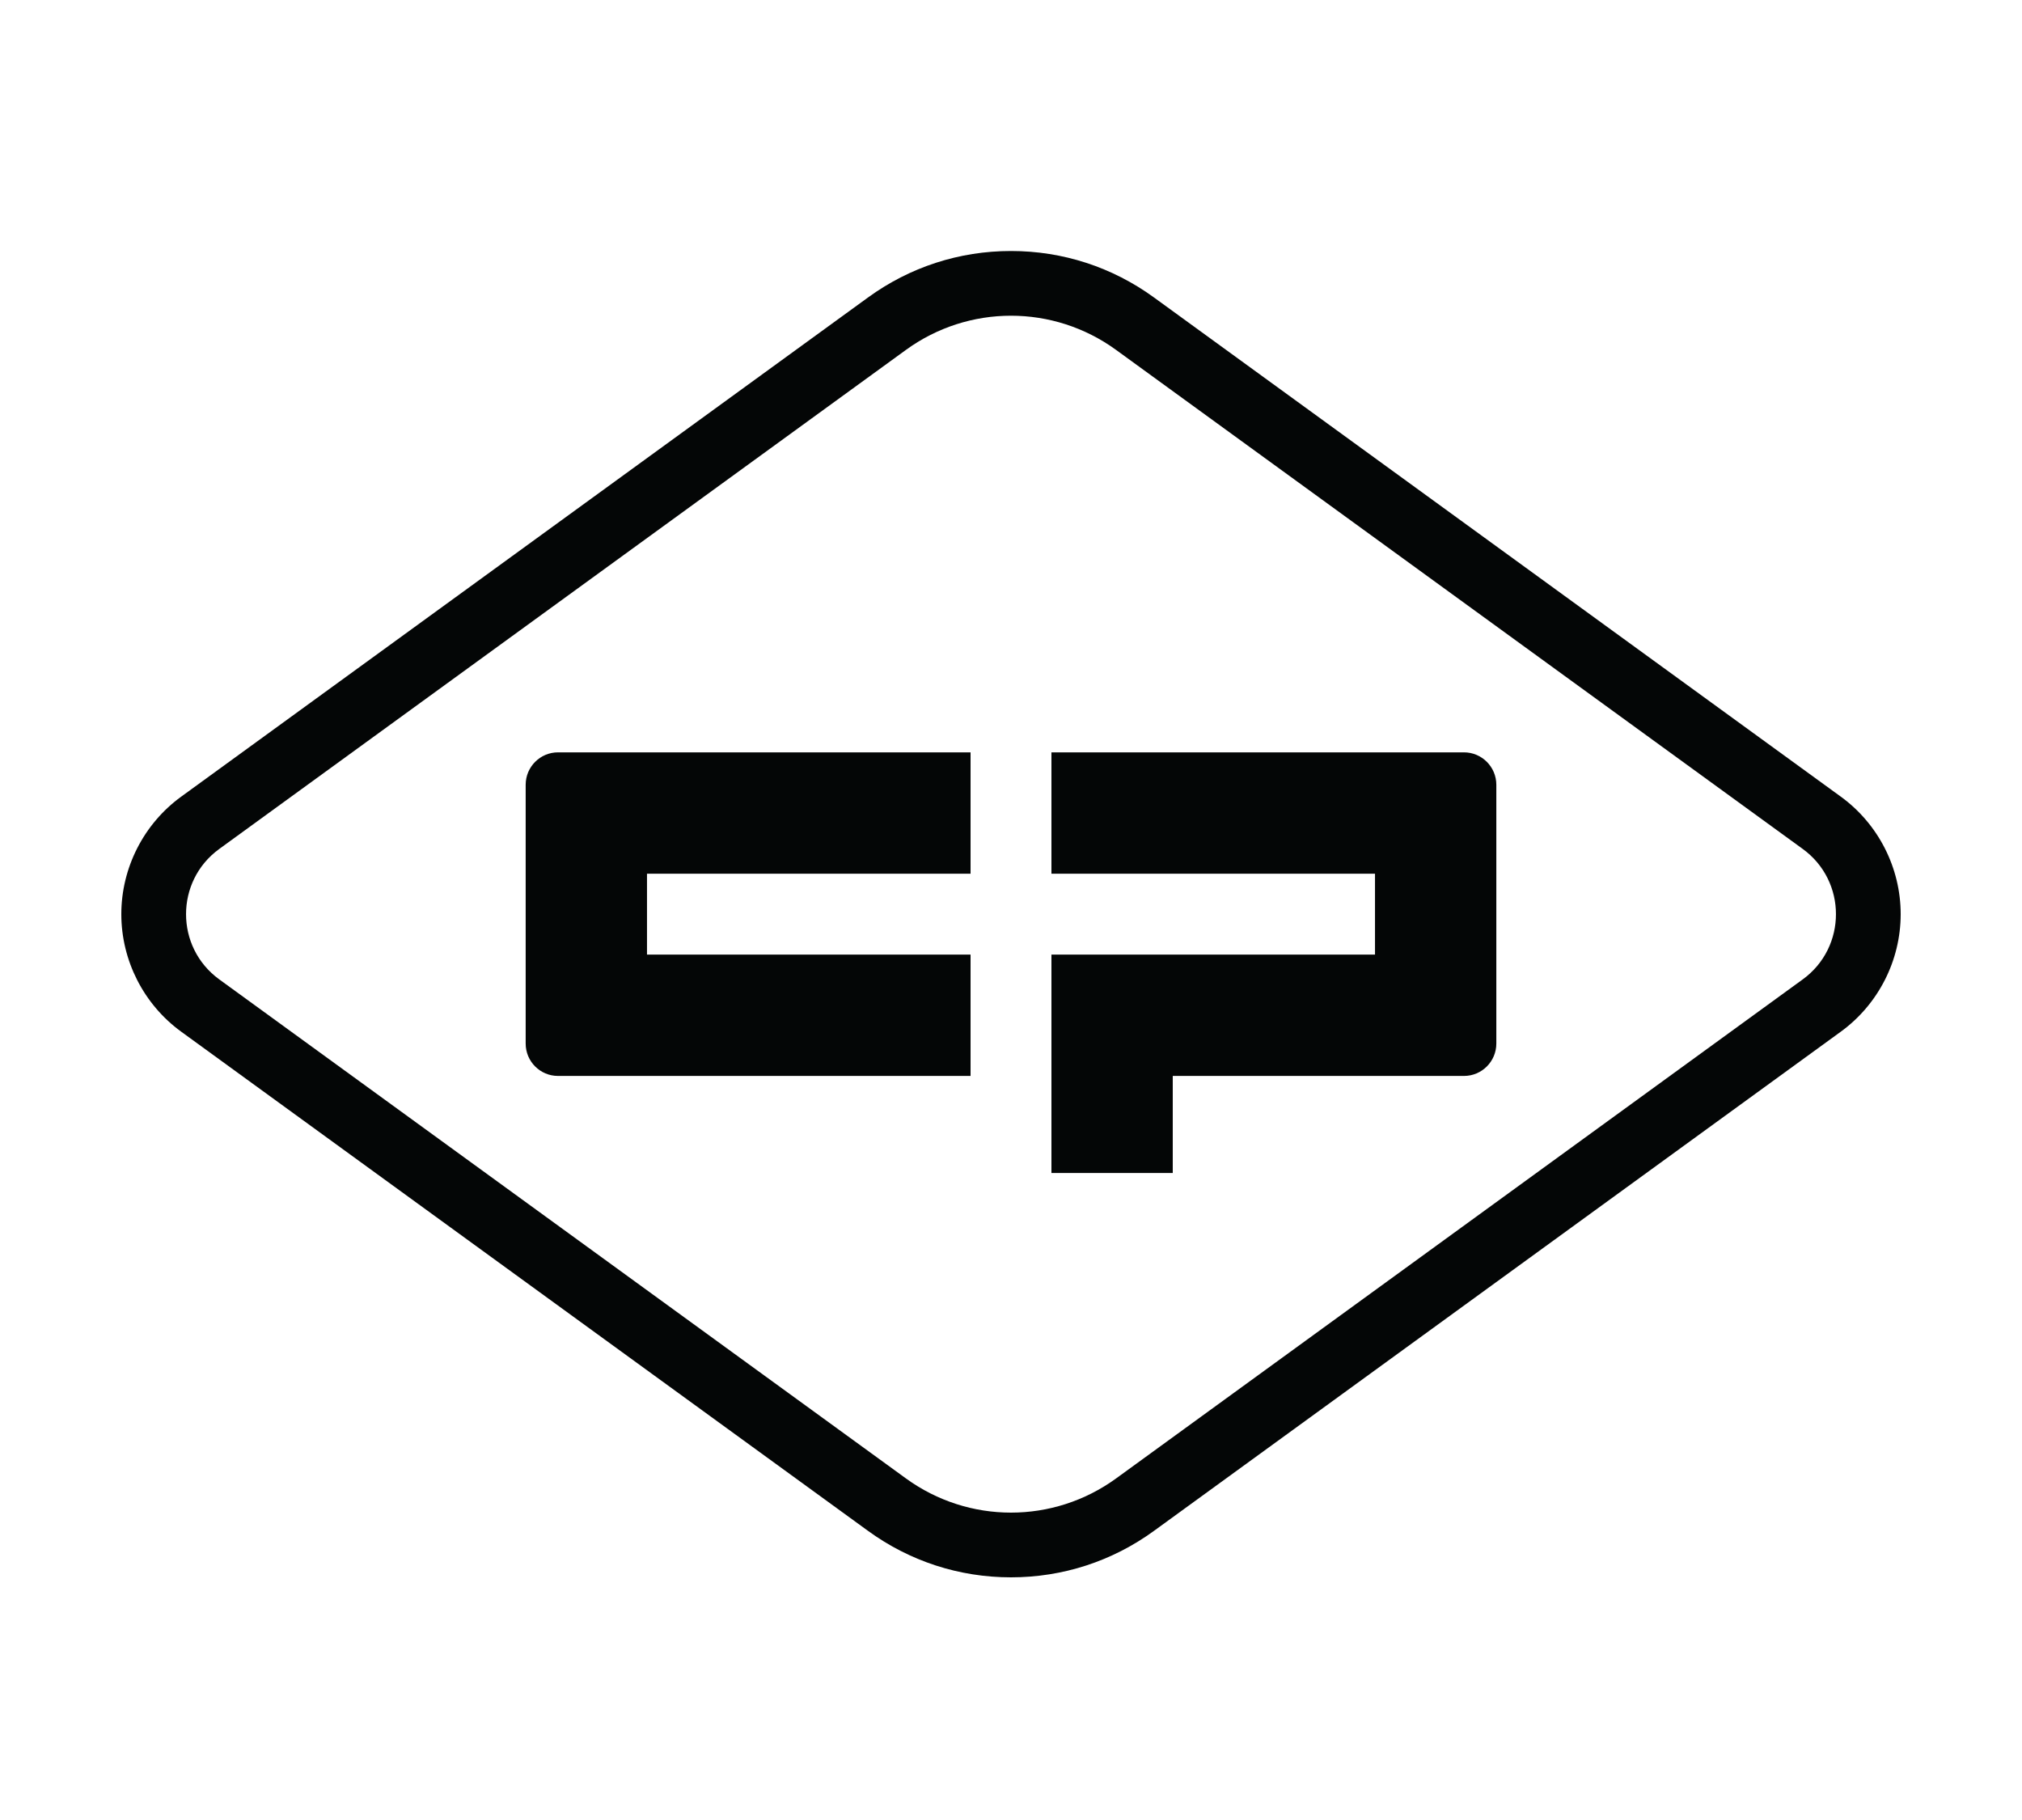 <svg width="50" height="45" viewBox="0 0 50 45" fill="none" xmlns="http://www.w3.org/2000/svg">
<g id="logo-cp">
<g id="g10">
<g id="g12">
<path id="path14" d="M44.579 24.215L27.597 36.556C26.822 37.118 25.911 37.4 25 37.4C24.089 37.4 23.178 37.118 22.404 36.556L5.421 24.215C4.327 23.419 4.327 21.787 5.421 20.991L22.404 8.65C23.178 8.088 24.089 7.806 25 7.806C25.911 7.806 26.822 8.088 27.596 8.65L44.579 20.991C45.673 21.787 45.673 23.419 44.579 24.215ZM45.519 19.697L28.537 7.356C27.502 6.603 26.279 6.206 25 6.206C23.721 6.206 22.498 6.603 21.463 7.356L4.481 19.697C3.554 20.37 3 21.457 3 22.603C3 23.749 3.554 24.835 4.481 25.509L21.463 37.85C22.498 38.603 23.721 39 25 39C26.279 39 27.502 38.603 28.537 37.85L45.519 25.509C46.446 24.835 47 23.749 47 22.603C47 21.457 46.446 20.37 45.519 19.697Z" fill="#040606"/>
<path id="path16" d="M13.799 18.602C13.357 18.602 12.999 18.961 12.999 19.403V25.803C12.999 26.245 13.357 26.603 13.799 26.603H24V23.603H15.999V21.602H24V18.602H13.799Z" fill="#040606"/>
<path id="path18" d="M36.201 18.602H26V21.602H34.001V23.603H26V29.003H29V26.603H36.201C36.642 26.603 37.001 26.245 37.001 25.803V19.403C37.001 18.961 36.642 18.602 36.201 18.602Z" fill="#040606"/>
</g>
</g>
</g>
</svg>

